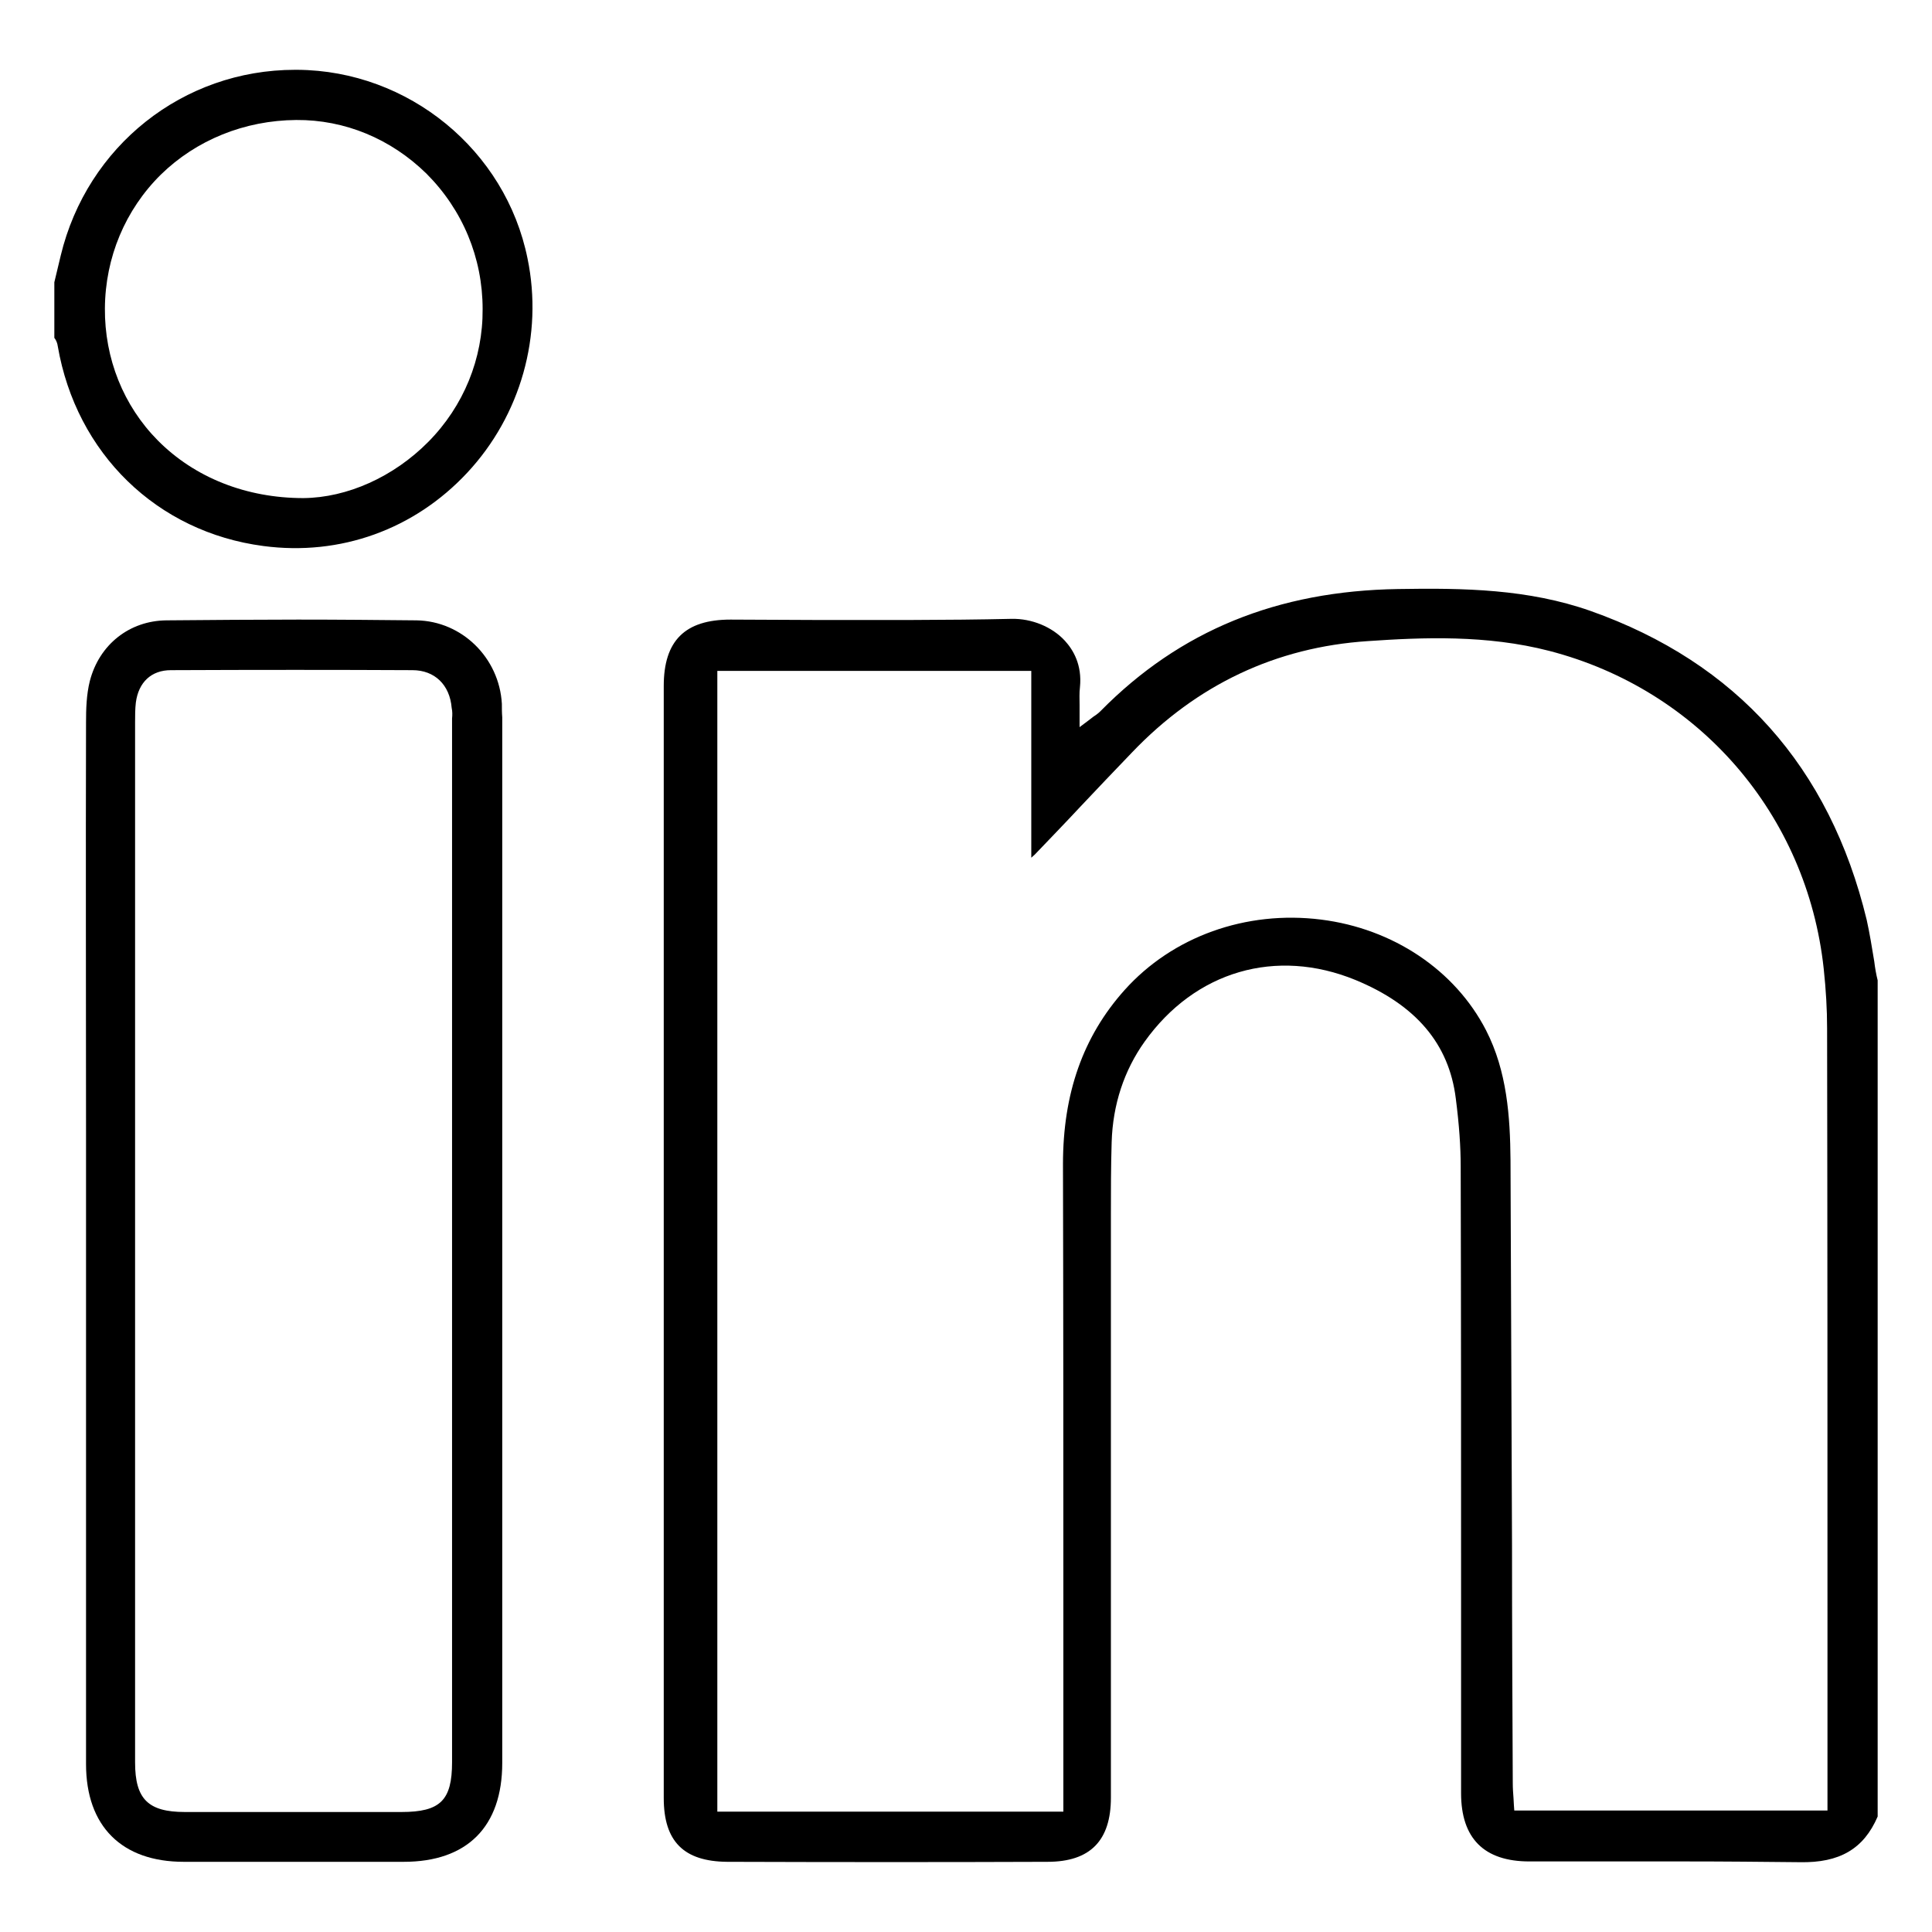<?xml version="1.0" encoding="utf-8"?>
<!-- Generator: Adobe Illustrator 25.0.0, SVG Export Plug-In . SVG Version: 6.00 Build 0)  -->
<svg version="1.1" id="Livello_1" xmlns="http://www.w3.org/2000/svg" xmlns:xlink="http://www.w3.org/1999/xlink" x="0px" y="0px"
	 viewBox="0 0 512 512" style="enable-background:new 0 0 512 512;" xml:space="preserve">
<g>
	<g>
		<path d="M496.7,254.8c-0.6-3.6-1.2-7.4-2-11c-9.8-40.6-34.5-68.2-73.2-81.9c-16.5-5.8-33.5-6.1-51-5.8c-32,0.5-57.8,11-78.8,32.3
			c-0.5,0.5-1.1,1-1.9,1.5c-0.4,0.3-0.8,0.6-1.3,1l-2.4,1.8v-3c0-1,0-1.9,0-2.8c0-1.7-0.1-3.2,0.1-4.8c0.6-5.9-1.8-9.9-4-12.3
			c-3.4-3.7-8.8-5.9-14.1-5.8c-17.4,0.4-35.2,0.3-52.3,0.3c-7.4,0-14.8-0.1-22.2-0.1c-12.1,0-17.7,5.6-17.7,17.6v294.7
			c0,11.5,5.3,16.8,16.8,16.9c30.2,0.1,58,0.1,84.9,0c11.3,0,16.8-5.6,16.8-17v-58.1c0-30.4,0-60.9,0-91.3c0-1.7,0-3.3,0-5
			c0-6.3,0-12.8,0.2-19.3c0.3-10,3.3-19,8.7-26.6c13.4-18.8,34.9-25,55.9-16.4c16,6.6,24.8,16.9,26.6,31.4c0.9,7,1.3,12.8,1.3,18.1
			c0.1,37.7,0.1,76.1,0.1,113.1v52.9c0,12,6.1,18.1,18.1,18.1c7.3,0,14.6,0,21.9,0c6.5,0,13.2,0,19.8,0c10,0,20,0.1,30,0.2
			c10.5,0.2,16.9-3.5,20.6-12.1V259.8C497.2,258.2,496.9,256.5,496.7,254.8z M484.3,432v47.8h-83l-0.1-1.4c0-0.6-0.1-1.2-0.1-1.8
			c-0.1-1.3-0.2-2.7-0.2-4.1c-0.1-21-0.2-41.9-0.2-62.9c-0.1-34.1-0.3-68.2-0.4-102.2c-0.1-11.4-0.9-23.5-6.5-34.4
			c-8.2-15.9-24.6-26.9-43.7-29.3c-19.9-2.5-39.4,4.5-52.1,18.7c-11,12.3-16.3,27.4-16.3,46.1c0.1,39.2,0.1,79.1,0.1,117.8
			c0,15.3,0,30.7,0,46v7.8h-91.7V177.8h83.2v49.5c0.3-0.3,0.6-0.5,0.9-0.8c4-4.2,8-8.3,11.9-12.5c4.6-4.9,9.3-9.8,13.9-14.6
			c17.2-18,38.2-27.9,62.5-29.5c14.5-1,31.5-1.7,48.1,2.6c39.7,10.3,68.3,43.4,72.7,84.2c0.6,5.6,0.9,10.8,0.9,15.8
			C484.3,325.7,484.3,379.7,484.3,432z"/>
	</g>
	<g>
		<path d="M139.8,68.5c-5.8-28.7-31.5-49.8-61-50h-0.6c-29.7,0-55.1,20.2-62.1,49.2l-1.7,7.1v14.7c0,0.1,0.1,0.2,0.2,0.3
			c0.3,0.5,0.6,1.1,0.7,1.9c4.9,28.5,26.3,49.3,54.5,53c20.4,2.7,40-4.4,54-19.4C138,110.1,144,88.8,139.8,68.5z M113.5,117.1
			c-9.2,9.3-21.5,14.8-33.1,14.9h0c-15.1,0-28.8-5.4-38.6-15.3c-9.1-9.2-14.1-21.7-14-35c0.1-13.5,5.4-26.1,14.8-35.4
			c9.4-9.2,22.2-14.4,35.9-14.5c12.9-0.1,25.1,5,34.5,14.2c9.6,9.6,14.9,22.3,14.9,35.9C128,95,122.9,107.6,113.5,117.1z"/>
	</g>
	<g>
		<path d="M133,186.5c-0.7-12.2-10.6-21.9-22.6-22.1c-10.2-0.1-20.6-0.2-31.4-0.2c-11.1,0-22.7,0.1-34.9,0.2
			c-9.8,0.1-17.8,6.4-20.3,16.1c-0.9,3.6-1,7.5-1,10.9c-0.1,36.1,0,72.8,0,108.3v67.7c0,33.4,0,66.7,0,100.1
			c0,16.5,9.5,25.9,25.9,25.9c18.1,0,37.2,0,58.3,0c16.8,0,26.1-9.3,26.1-26.2V190.1C133,188.9,133,187.7,133,186.5z M119.8,190.4
			c0,0.4,0,0.7,0,1.1V467c0,10.1-3.1,13.2-13.4,13.2c-9.7,0-19.4,0-29.1,0c-9.4,0-18.9,0-28.3,0c-9.7,0-13.2-3.4-13.2-13.1
			c0-34.2,0-68.5,0-102.8V305c0-37.7,0-75.4,0-113l0-0.7c0-1.7,0-3.4,0.2-5.1c0.7-5.4,4.1-8.6,9.3-8.6c22.8-0.1,43.7-0.1,64,0
			c5.9,0,9.9,3.9,10.4,10C119.9,188.5,119.9,189.5,119.8,190.4z"/>
	</g>
</g>
</svg>
